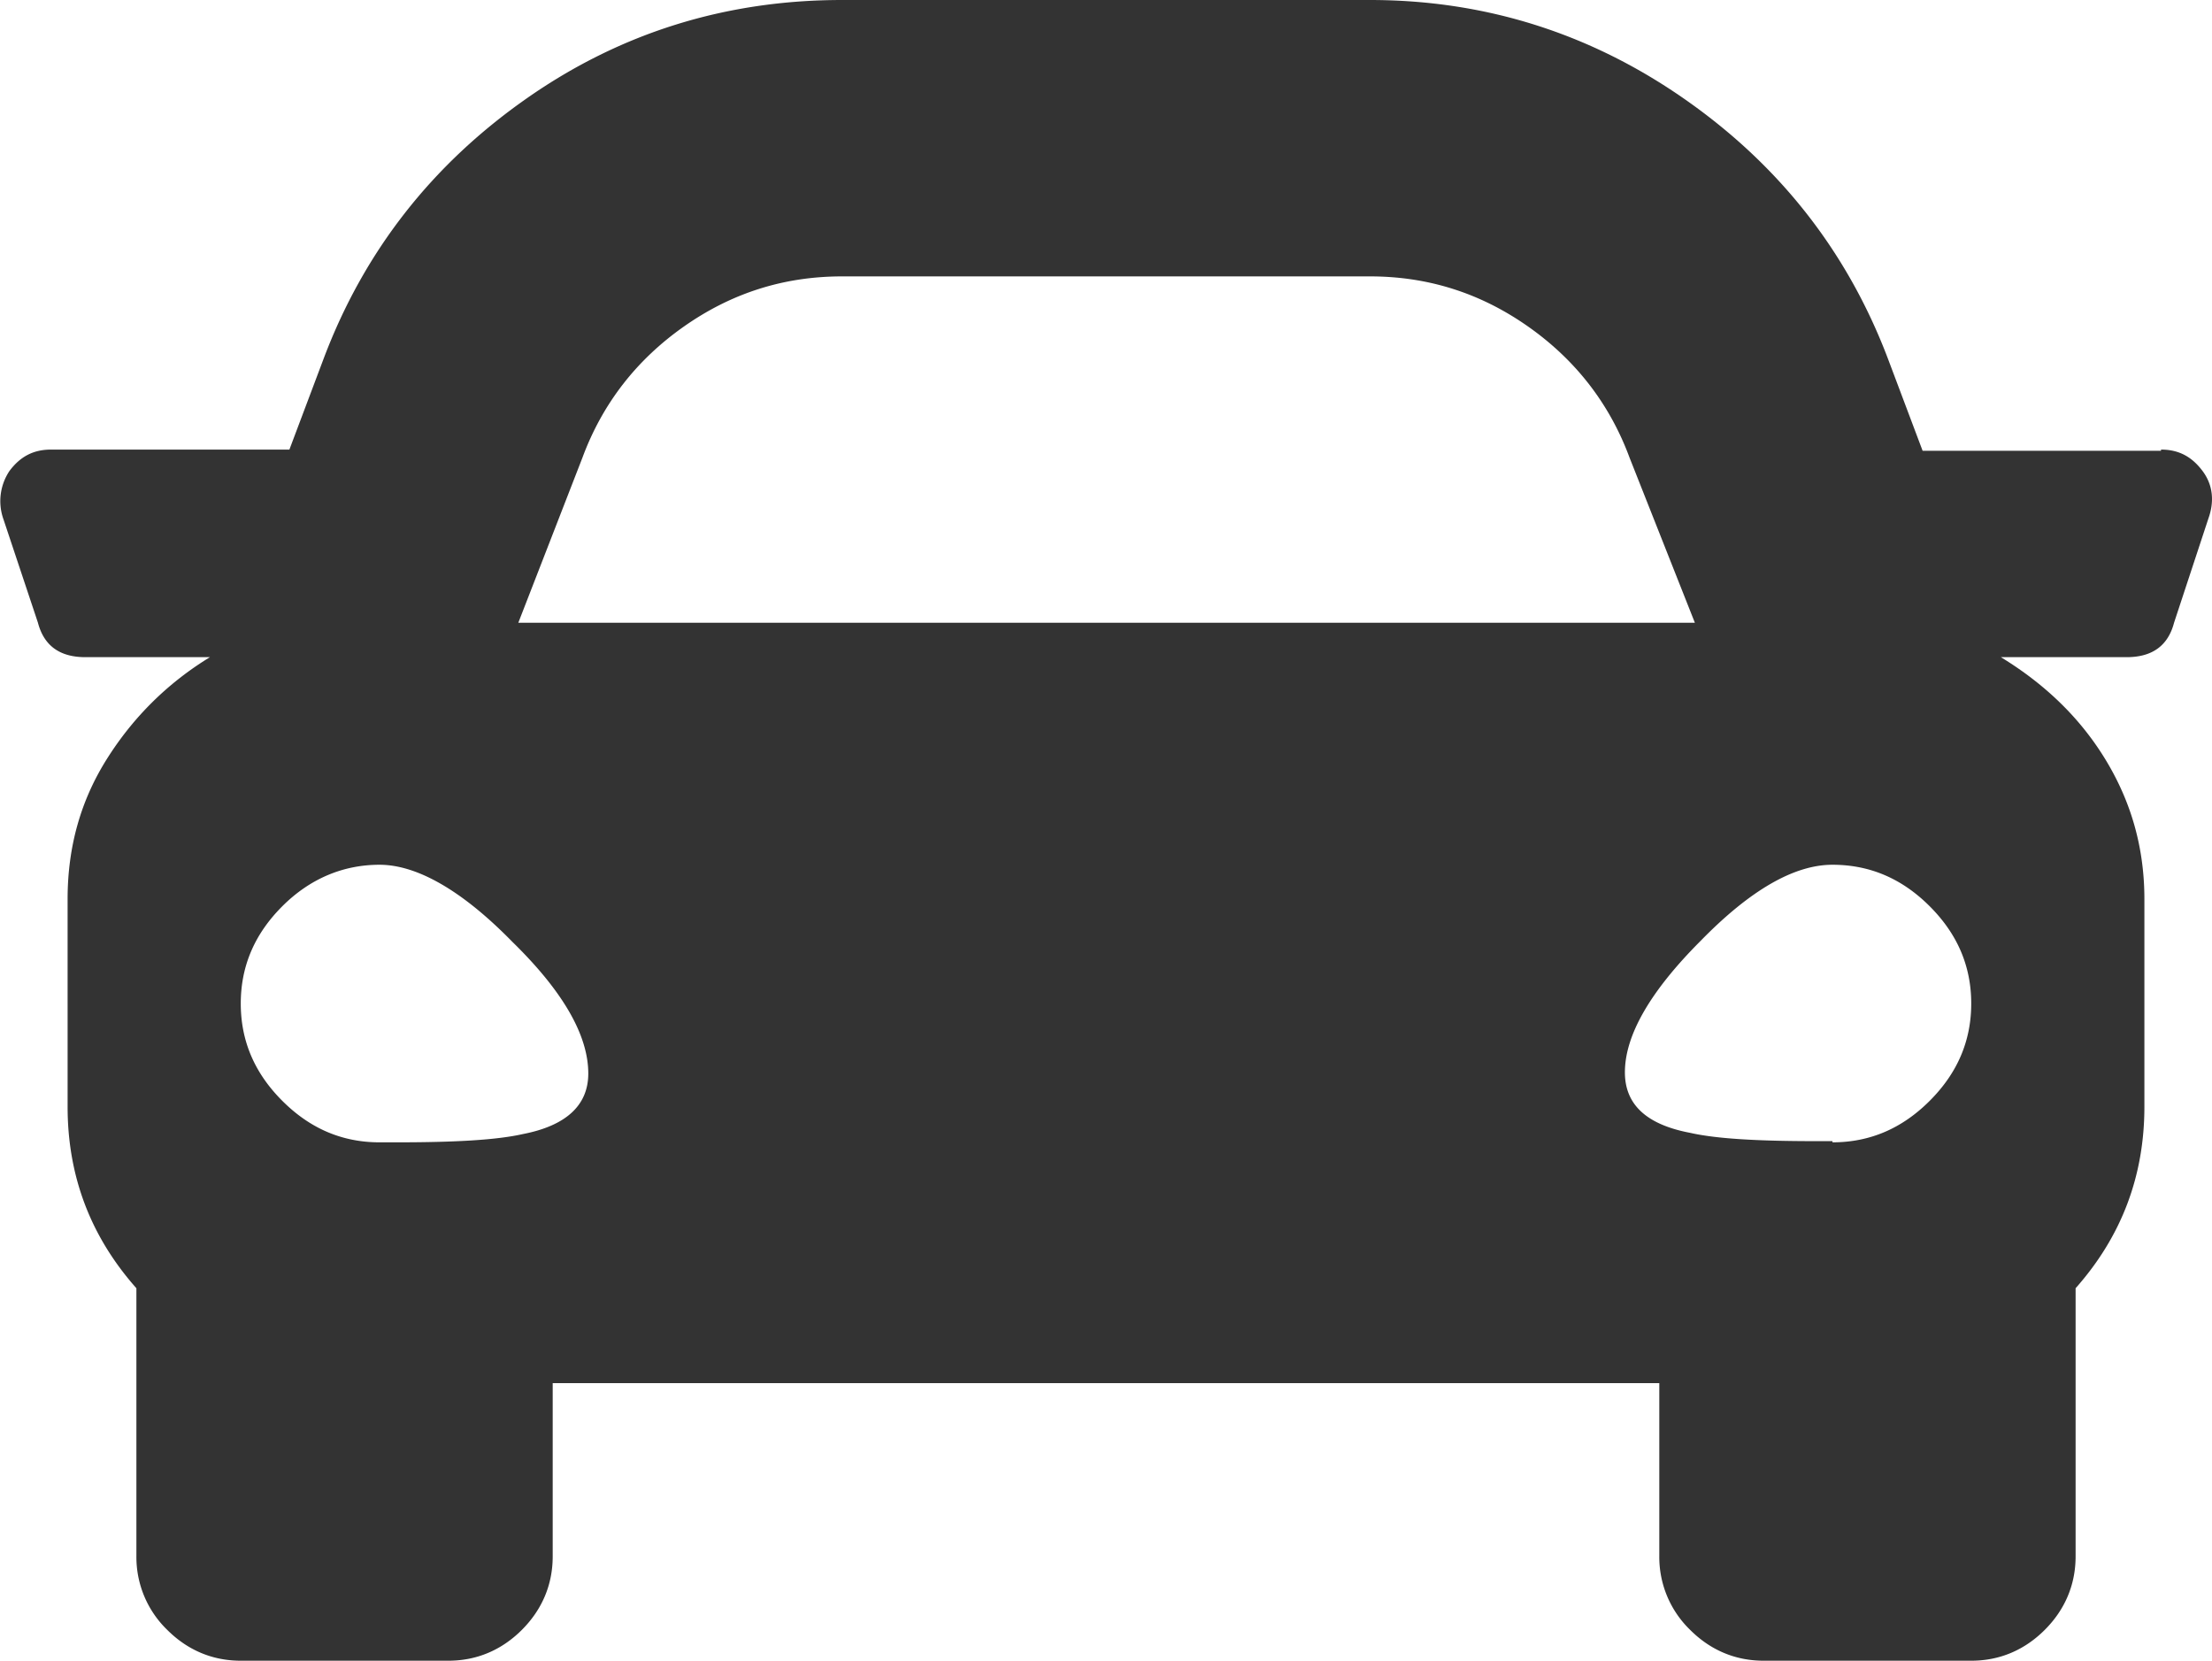 <svg xmlns="http://www.w3.org/2000/svg" viewBox="0 0 18.65 14"><path d="M18.22 3.79c.15 0 .26.06.35.18.09.12.1.26.05.4l-.29.88c-.05.19-.18.29-.4.29h-1.06c.36.22.66.5.88.86s.33.75.33 1.18v1.75c0 .58-.19 1.09-.58 1.53v2.26c0 .24-.09.45-.26.62-.17.17-.38.26-.62.26h-1.75c-.24 0-.45-.09-.62-.26a.854.854 0 01-.26-.62v-1.46H4.66v1.46c0 .24-.09.45-.26.62-.17.17-.38.26-.62.26H2.03c-.24 0-.45-.09-.62-.26a.854.854 0 01-.26-.62v-2.26c-.39-.44-.58-.95-.58-1.53V7.58c0-.44.11-.83.33-1.18s.51-.64.87-.86H.72c-.22 0-.35-.1-.4-.29l-.29-.87a.457.457 0 01.05-.41c.09-.12.2-.18.35-.18h2.01l.29-.77c.34-.9.91-1.63 1.71-2.19S6.13 0 7.1 0h4.45c.97 0 1.86.28 2.66.84.8.56 1.37 1.29 1.71 2.19l.29.77h2.01zM3.2 9.63h.15c.49 0 .84-.02 1.06-.07.36-.07.55-.24.55-.51 0-.32-.21-.69-.64-1.11-.43-.44-.81-.65-1.12-.65s-.59.12-.82.35-.35.5-.35.82c0 .32.12.59.35.82.23.23.5.35.82.35zm1.71-5.77l-.54 1.39h9.92l-.55-1.39c-.17-.46-.46-.83-.86-1.11s-.84-.42-1.33-.42H7.1c-.49 0-.93.14-1.33.42s-.69.65-.86 1.11zm10.54 5.77c.32 0 .59-.12.82-.35.23-.23.35-.5.35-.82 0-.32-.12-.59-.35-.82s-.5-.35-.82-.35-.69.21-1.11.64c-.43.43-.64.8-.64 1.11 0 .27.18.44.55.51.22.05.57.07 1.06.07h.14z" fill="#333"/></svg>